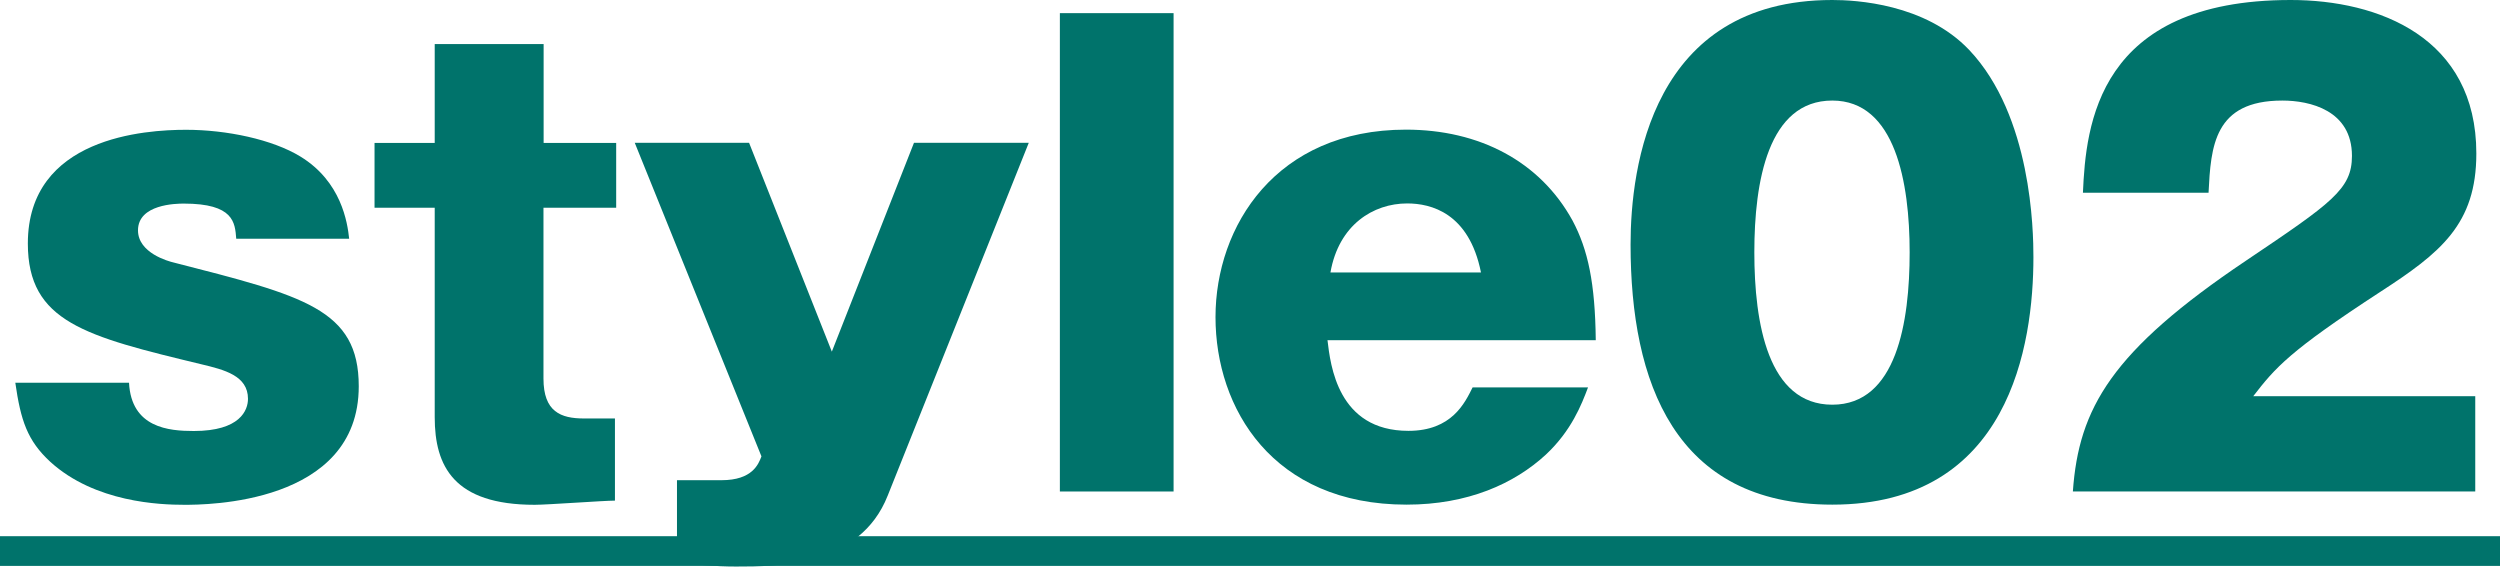 <?xml version="1.0" encoding="UTF-8"?><svg xmlns="http://www.w3.org/2000/svg" viewBox="0 0 161.6 36.62"><defs><style>.cls-1{isolation:isolate;}.cls-2{mix-blend-mode:multiply;}.cls-3{fill:#00736b;}</style></defs><g class="cls-1"><g id="_レイヤー_2"><g id="_レイヤー_1-2"><g class="cls-2"><path class="cls-3" d="M15.27,15.43c-.08-1.04-.15-2.27-3.39-2.27-.5,0-2.96,.04-2.96,1.73,0,1.46,1.96,2,2.31,2.08,8.39,2.15,11.96,3,11.96,8,0,7.66-9.96,7.66-11.27,7.66-1.58,0-5.77-.15-8.66-2.77-1.5-1.38-1.92-2.69-2.27-5.12h7.35c.15,2.92,2.58,3.12,4.19,3.12,3,0,3.5-1.35,3.5-2.08,0-1.5-1.54-1.88-3-2.23-7.5-1.81-11.23-2.73-11.23-7.81,0-6.89,7.62-7.35,10.23-7.35s5.58,.62,7.39,1.73c2.65,1.62,3.04,4.27,3.15,5.31h-7.31Z"/><path class="cls-3" d="M35.13,13.43v11.04c0,2.15,1.12,2.58,2.62,2.58h2v5.31c-.73,0-4.35,.27-5.19,.27-5.23,0-6.46-2.5-6.46-5.66V13.43h-3.89v-4.19h3.89V2.85h7.04v6.39h4.69v4.19h-4.69Z"/><path class="cls-3" d="M66.5,9.23l-9.12,22.81c-1.81,4.58-7.12,4.58-9.81,4.58-1.31,0-2.65-.12-3.81-.27v-5.31h2.88c2,0,2.39-1.04,2.58-1.54l-8.19-20.27h7.39l5.35,13.5,5.31-13.5h7.42Z"/><path class="cls-3" d="M75.86,.85V31.77h-7.35V.85h7.35Z"/><path class="cls-3" d="M85.81,22c.19,1.58,.65,5.85,5.23,5.85,2.81,0,3.65-1.81,4.15-2.81h7.46c-.42,1.12-1.08,2.81-2.73,4.35-2.04,1.88-5.04,3.23-9,3.23-8.66,0-12.35-6.23-12.35-12.12s3.92-12.12,12.31-12.12c4.73,0,8.66,2.04,10.77,5.88,1,1.88,1.46,4.04,1.5,7.73h-17.35Zm9.92-4.39c-.77-3.85-3.23-4.46-4.77-4.46-2.19,0-4.42,1.38-4.96,4.46h9.73Z"/><path class="cls-3" d="M127.29,3.23c4.04,4.27,4.15,11.69,4.15,13.39,0,5.66-1.54,16-13,16-10.19,0-13.04-7.92-13.04-16.81,0-5,1.35-15.81,13.04-15.81,1.5,0,6,.23,8.85,3.23Zm-8.85,3.27c-4.15,0-5.04,5.23-5.04,9.81s.88,9.85,5.04,9.85,5-5.35,5-9.85-.92-9.81-5-9.81Z"/><path class="cls-3" d="M159.99,31.77h-26c.38-5.39,2.5-9.08,11.19-14.92,5.54-3.73,6.85-4.62,6.85-6.77,0-2.96-2.73-3.58-4.5-3.58-4.42,0-4.62,2.96-4.77,5.96h-8.12c.19-4.35,.92-12.46,13.43-12.46,5.69,0,12,2.42,12,9.92,0,4.58-2.31,6.42-6.23,8.96-5.85,3.81-6.77,4.89-8.19,6.73h14.35v6.16Z"/><path class="cls-3" d="M0,36.58v-1.92H161.6v1.92H0Z"/></g></g></g></g></svg>